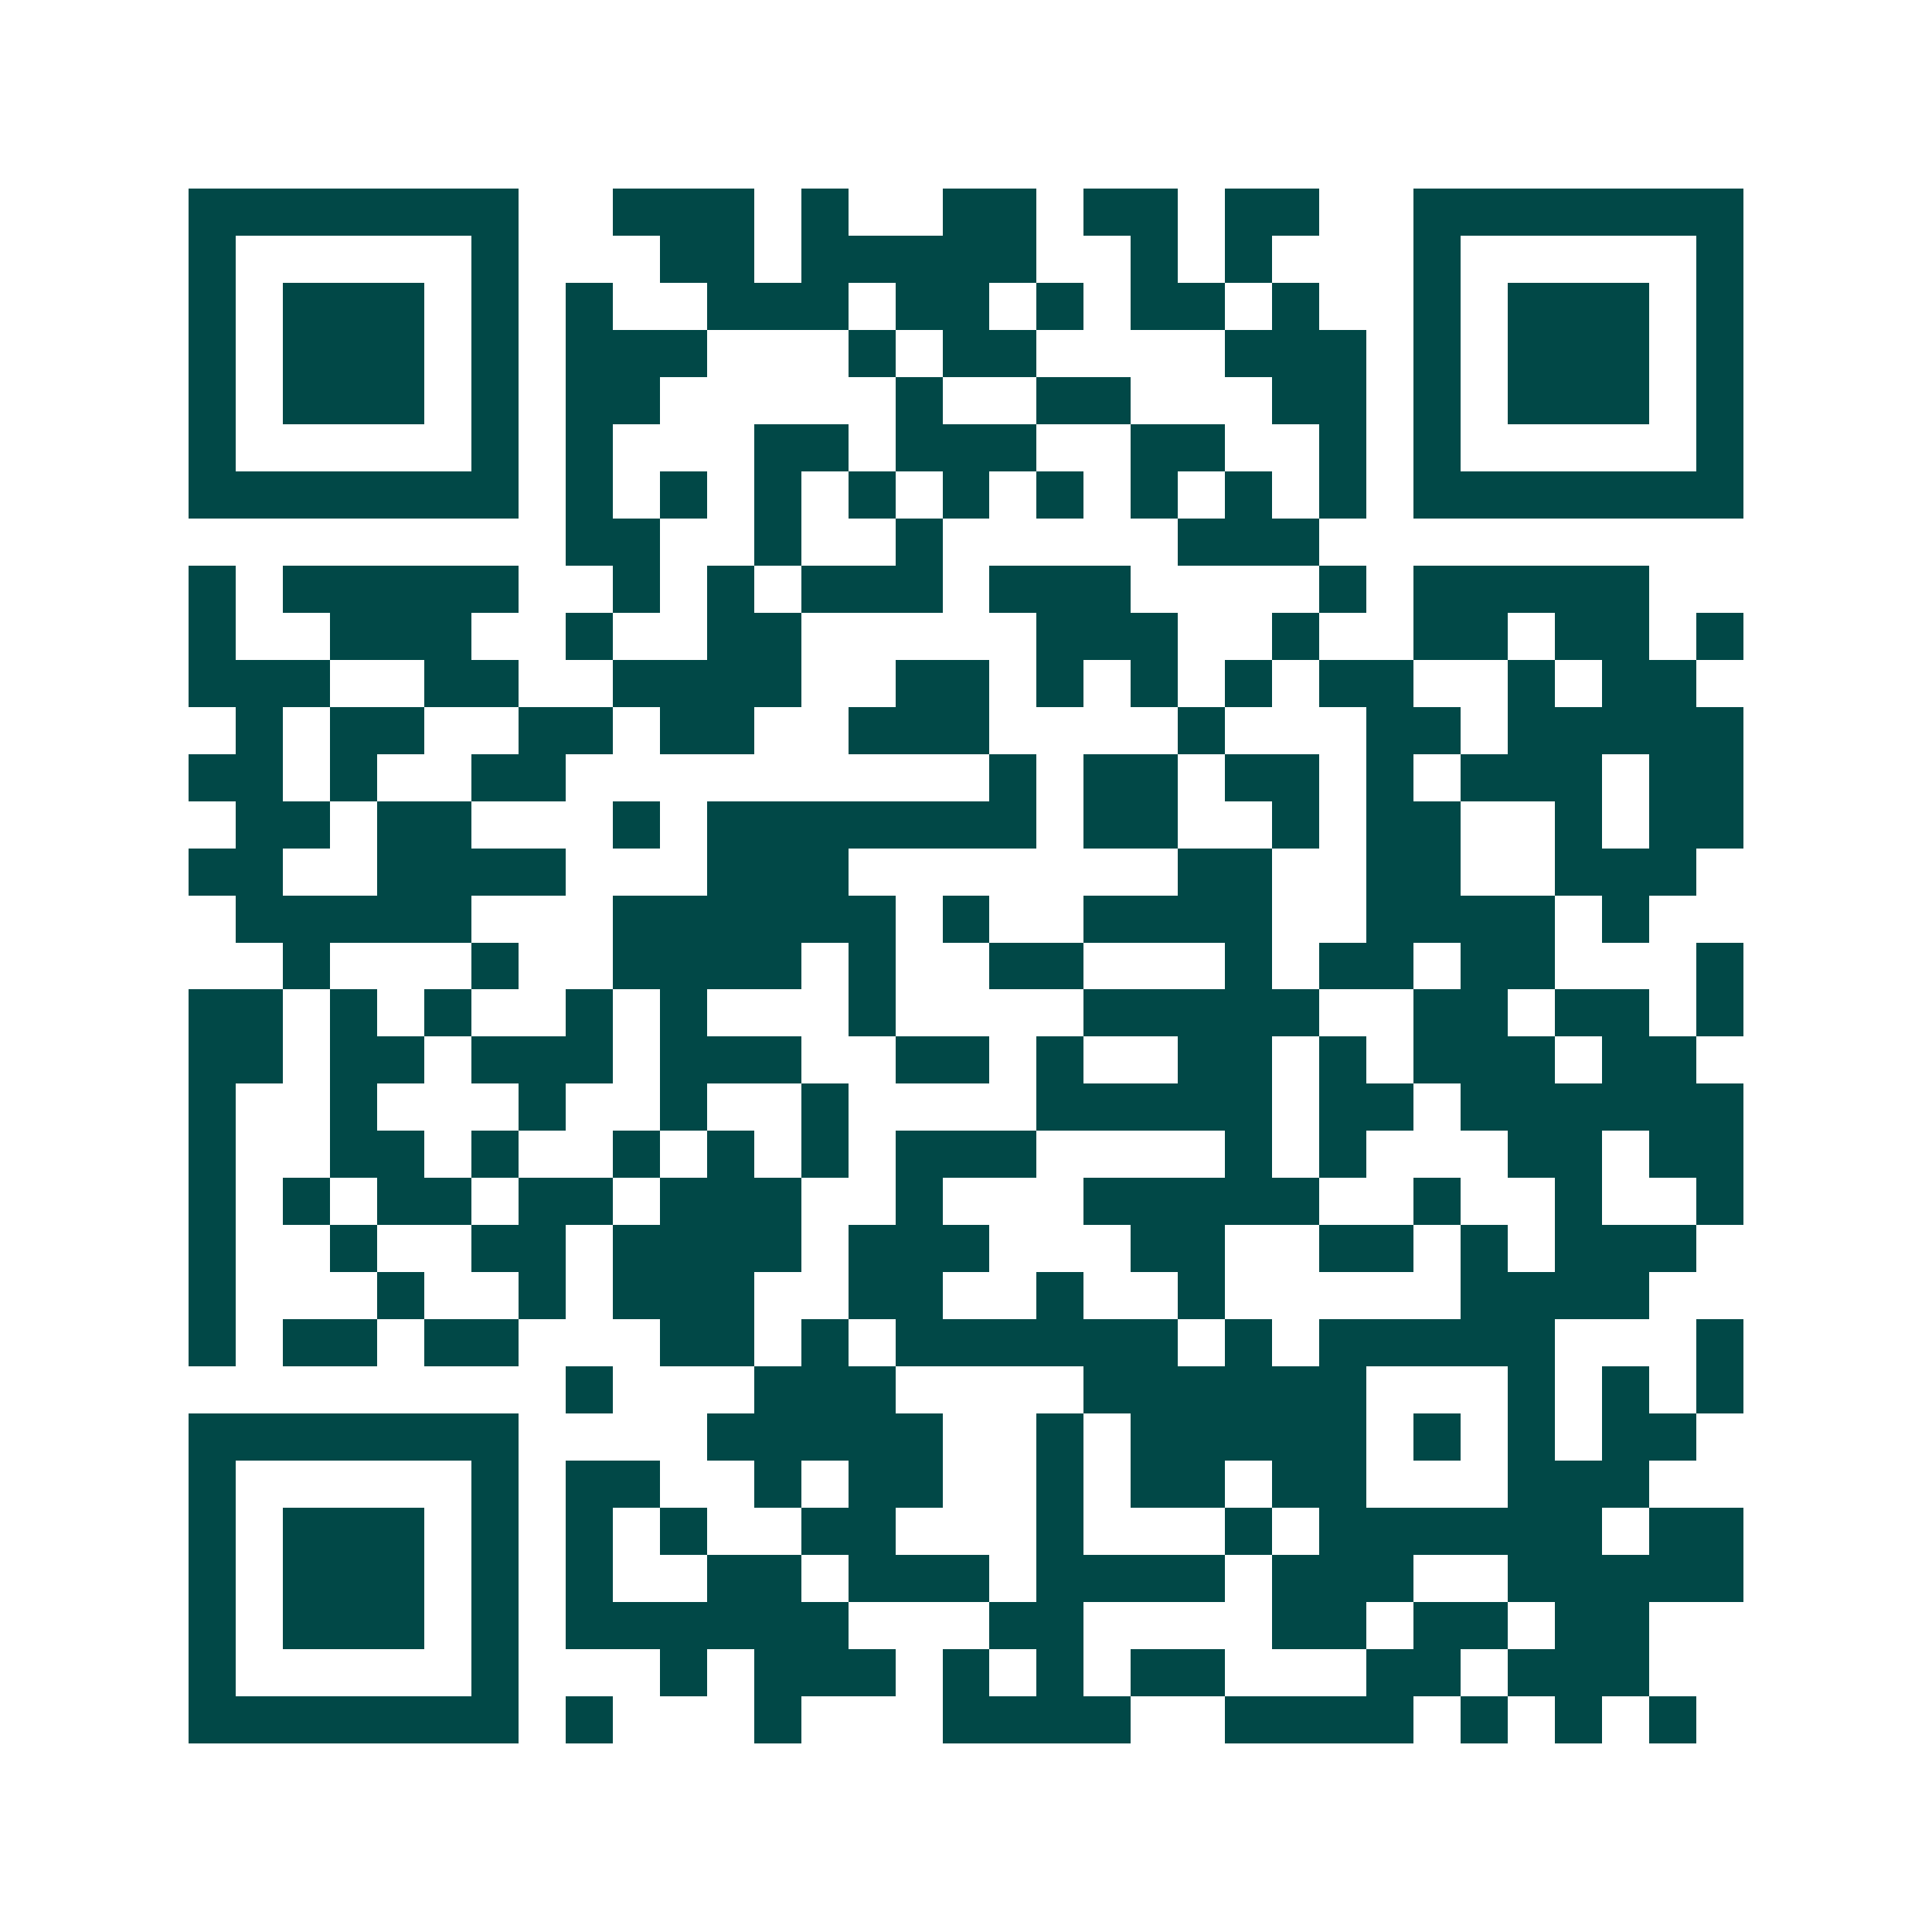 <svg xmlns="http://www.w3.org/2000/svg" width="200" height="200" viewBox="0 0 41 41" shape-rendering="crispEdges"><path fill="#ffffff" d="M0 0h41v41H0z"/><path stroke="#014847" d="M4 4.5h7m2 0h3m1 0h1m2 0h2m1 0h2m1 0h2m2 0h7M4 5.5h1m5 0h1m3 0h2m1 0h5m2 0h1m1 0h1m3 0h1m5 0h1M4 6.5h1m1 0h3m1 0h1m1 0h1m2 0h3m1 0h2m1 0h1m1 0h2m1 0h1m2 0h1m1 0h3m1 0h1M4 7.5h1m1 0h3m1 0h1m1 0h3m3 0h1m1 0h2m4 0h3m1 0h1m1 0h3m1 0h1M4 8.5h1m1 0h3m1 0h1m1 0h2m5 0h1m2 0h2m3 0h2m1 0h1m1 0h3m1 0h1M4 9.5h1m5 0h1m1 0h1m3 0h2m1 0h3m2 0h2m2 0h1m1 0h1m5 0h1M4 10.5h7m1 0h1m1 0h1m1 0h1m1 0h1m1 0h1m1 0h1m1 0h1m1 0h1m1 0h1m1 0h7M12 11.5h2m2 0h1m2 0h1m5 0h3M4 12.5h1m1 0h5m2 0h1m1 0h1m1 0h3m1 0h3m4 0h1m1 0h5M4 13.5h1m2 0h3m2 0h1m2 0h2m5 0h3m2 0h1m2 0h2m1 0h2m1 0h1M4 14.5h3m2 0h2m2 0h4m2 0h2m1 0h1m1 0h1m1 0h1m1 0h2m2 0h1m1 0h2M5 15.5h1m1 0h2m2 0h2m1 0h2m2 0h3m4 0h1m3 0h2m1 0h5M4 16.5h2m1 0h1m2 0h2m9 0h1m1 0h2m1 0h2m1 0h1m1 0h3m1 0h2M5 17.5h2m1 0h2m3 0h1m1 0h7m1 0h2m2 0h1m1 0h2m2 0h1m1 0h2M4 18.5h2m2 0h4m3 0h3m7 0h2m2 0h2m2 0h3M5 19.5h5m3 0h6m1 0h1m2 0h4m2 0h4m1 0h1M6 20.5h1m3 0h1m2 0h4m1 0h1m2 0h2m3 0h1m1 0h2m1 0h2m3 0h1M4 21.5h2m1 0h1m1 0h1m2 0h1m1 0h1m3 0h1m4 0h5m2 0h2m1 0h2m1 0h1M4 22.5h2m1 0h2m1 0h3m1 0h3m2 0h2m1 0h1m2 0h2m1 0h1m1 0h3m1 0h2M4 23.5h1m2 0h1m3 0h1m2 0h1m2 0h1m4 0h5m1 0h2m1 0h6M4 24.5h1m2 0h2m1 0h1m2 0h1m1 0h1m1 0h1m1 0h3m4 0h1m1 0h1m3 0h2m1 0h2M4 25.5h1m1 0h1m1 0h2m1 0h2m1 0h3m2 0h1m3 0h5m2 0h1m2 0h1m2 0h1M4 26.5h1m2 0h1m2 0h2m1 0h4m1 0h3m3 0h2m2 0h2m1 0h1m1 0h3M4 27.5h1m3 0h1m2 0h1m1 0h3m2 0h2m2 0h1m2 0h1m5 0h4M4 28.5h1m1 0h2m1 0h2m3 0h2m1 0h1m1 0h6m1 0h1m1 0h5m3 0h1M12 29.5h1m3 0h3m4 0h6m3 0h1m1 0h1m1 0h1M4 30.5h7m4 0h5m2 0h1m1 0h5m1 0h1m1 0h1m1 0h2M4 31.5h1m5 0h1m1 0h2m2 0h1m1 0h2m2 0h1m1 0h2m1 0h2m3 0h3M4 32.5h1m1 0h3m1 0h1m1 0h1m1 0h1m2 0h2m3 0h1m3 0h1m1 0h6m1 0h2M4 33.5h1m1 0h3m1 0h1m1 0h1m2 0h2m1 0h3m1 0h4m1 0h3m2 0h5M4 34.5h1m1 0h3m1 0h1m1 0h6m3 0h2m4 0h2m1 0h2m1 0h2M4 35.5h1m5 0h1m3 0h1m1 0h3m1 0h1m1 0h1m1 0h2m3 0h2m1 0h3M4 36.5h7m1 0h1m3 0h1m3 0h4m2 0h4m1 0h1m1 0h1m1 0h1"/></svg>
